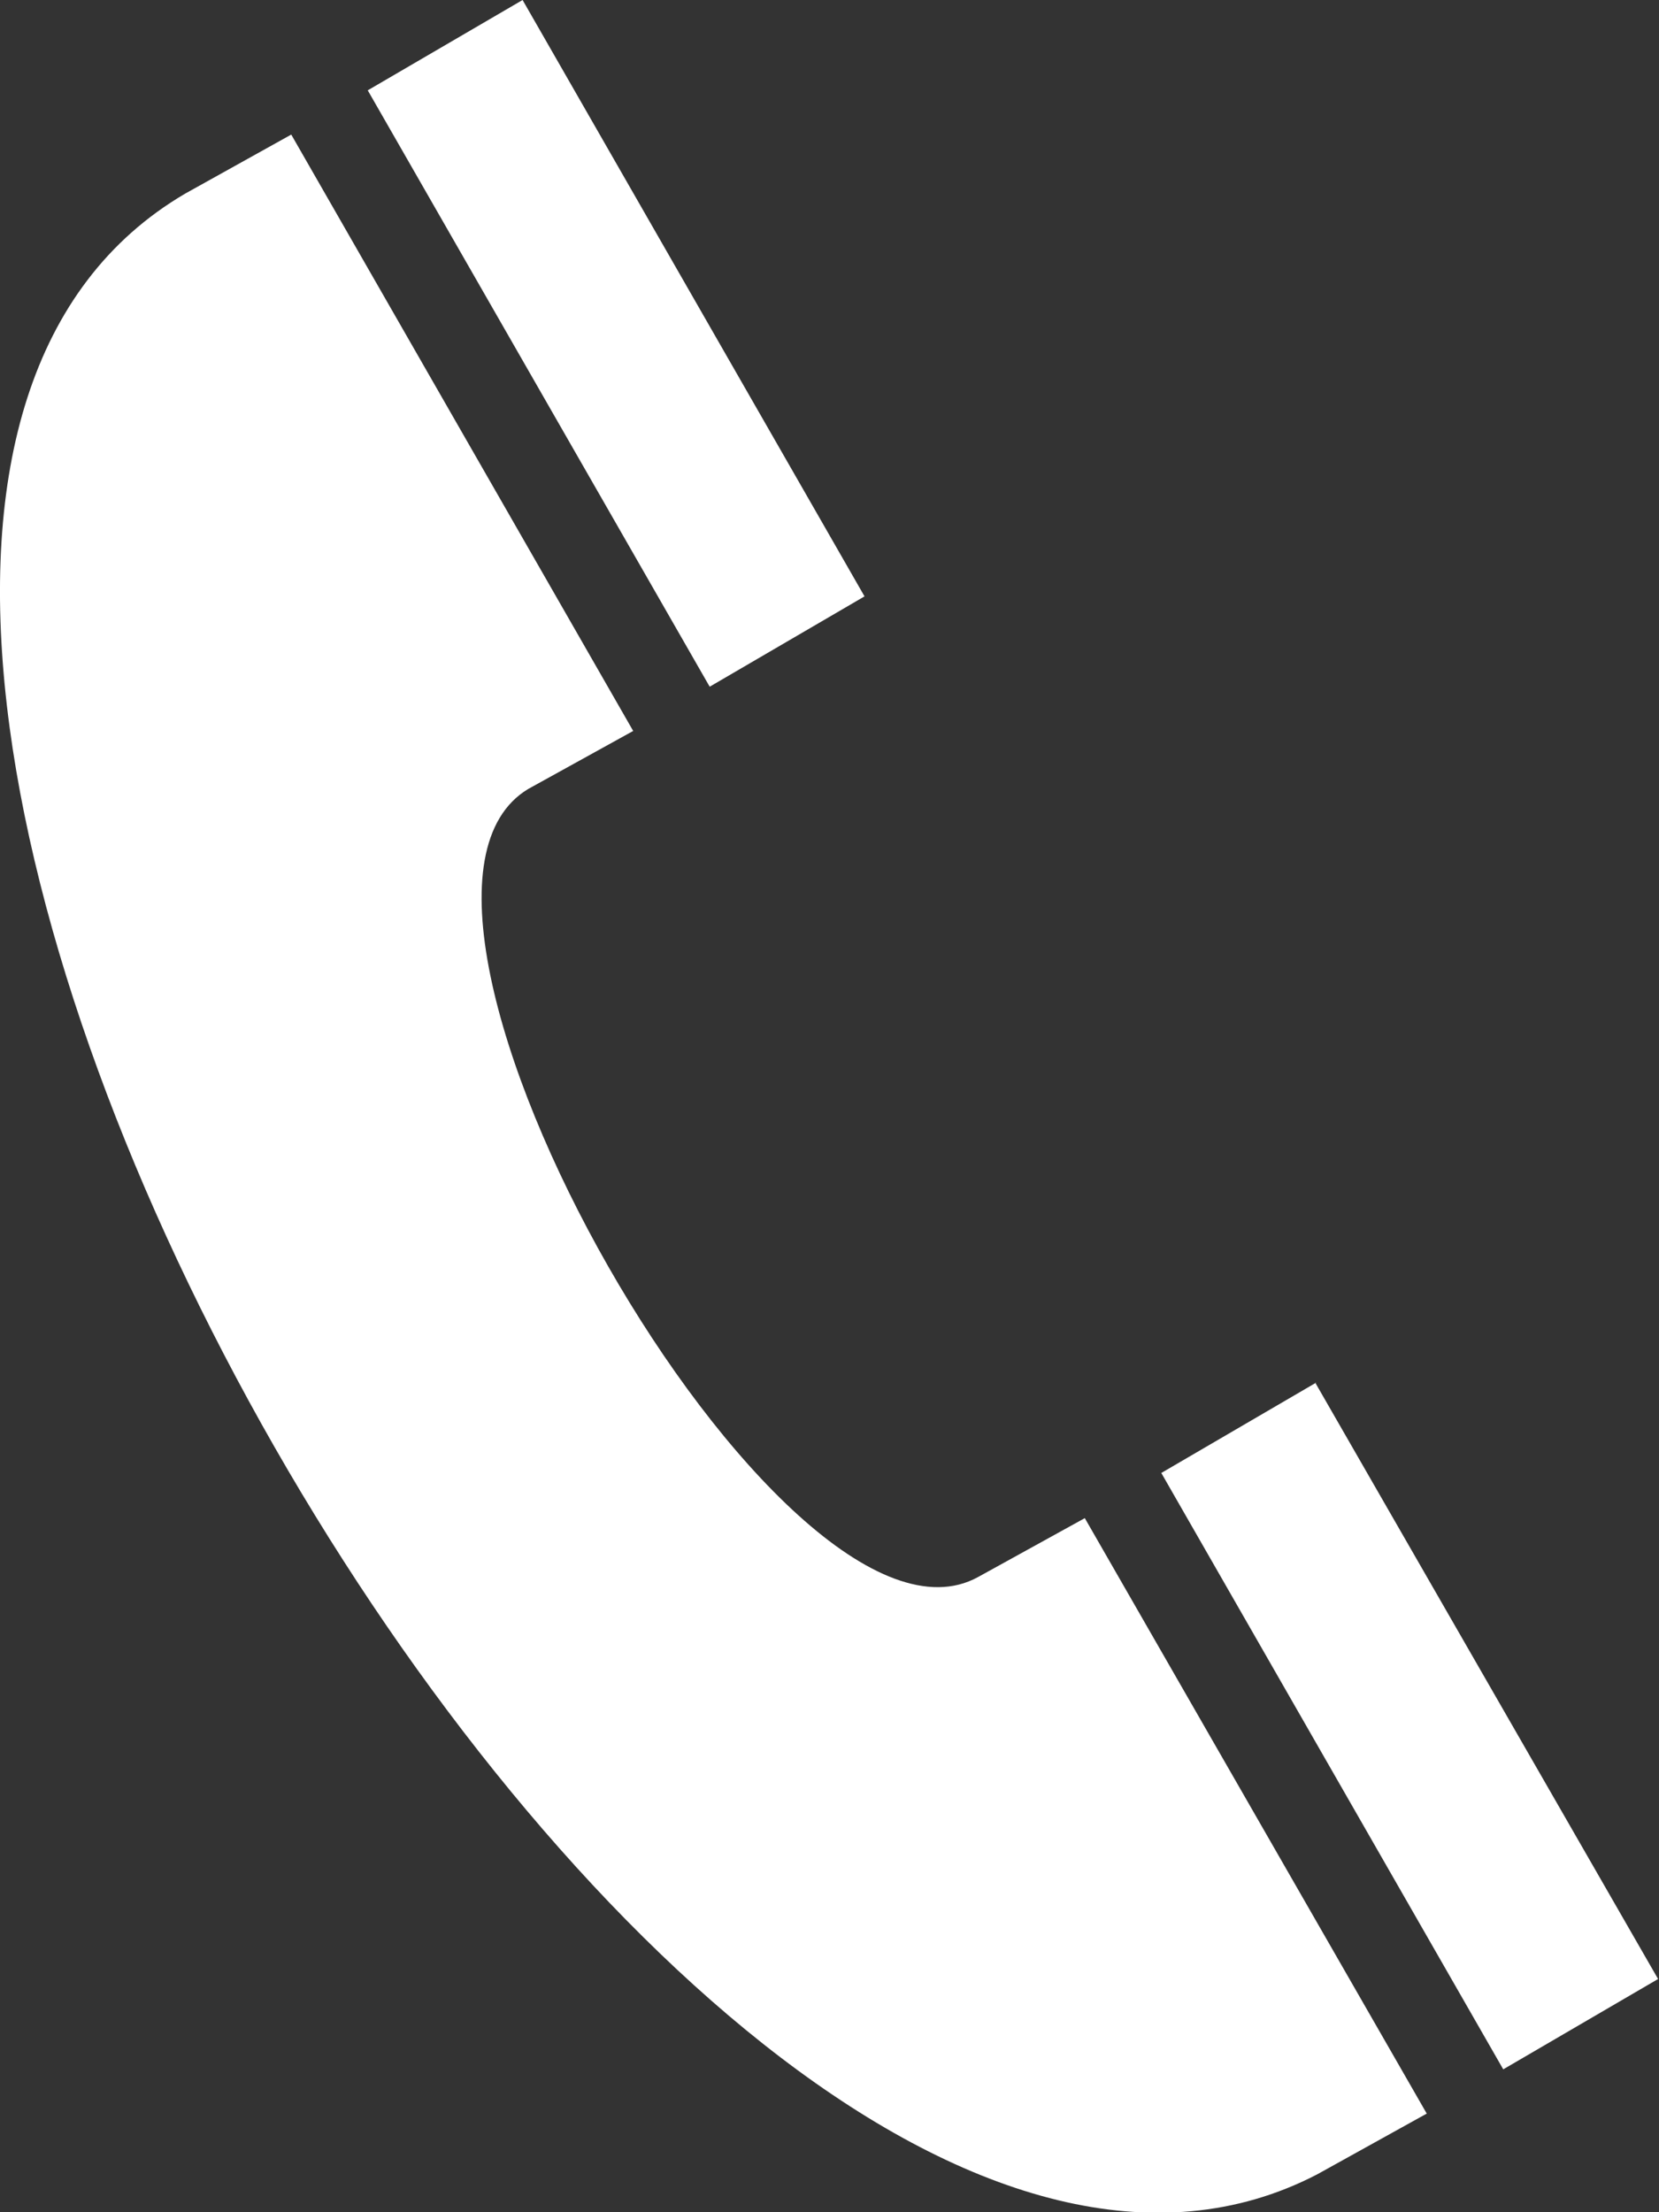 <?xml version="1.0" encoding="UTF-8"?>
<svg id="Layer_2" data-name="Layer 2" xmlns="http://www.w3.org/2000/svg" viewBox="0 0 18 24">
  <rect x="0" y="0" width="18" height="24" fill="#333333" stroke="none"/>
  <defs>
    <style>
      .cls-1 {
        fill: #fff;
      }
    </style>
  </defs>
  <g id="Layer_1-2" data-name="Layer 1">
    <path class="cls-1" d="M15.48,22.93l-1.19.66C7.31,27.21-4.8,6.09,2.01,2.1l1.15-.64,3.71,6.47-1.14.63c-2.07,1.25,2.76,9.71,4.88,8.55l1.16-.64s3.71,6.46,3.71,6.46ZM5.67,0l-1.68.98,3.71,6.47,1.68-.98L5.67,0ZM14.28,15l-1.68.98,3.71,6.47,1.68-.98s-3.72-6.47-3.72-6.47Z"/>
  </g>
</svg>